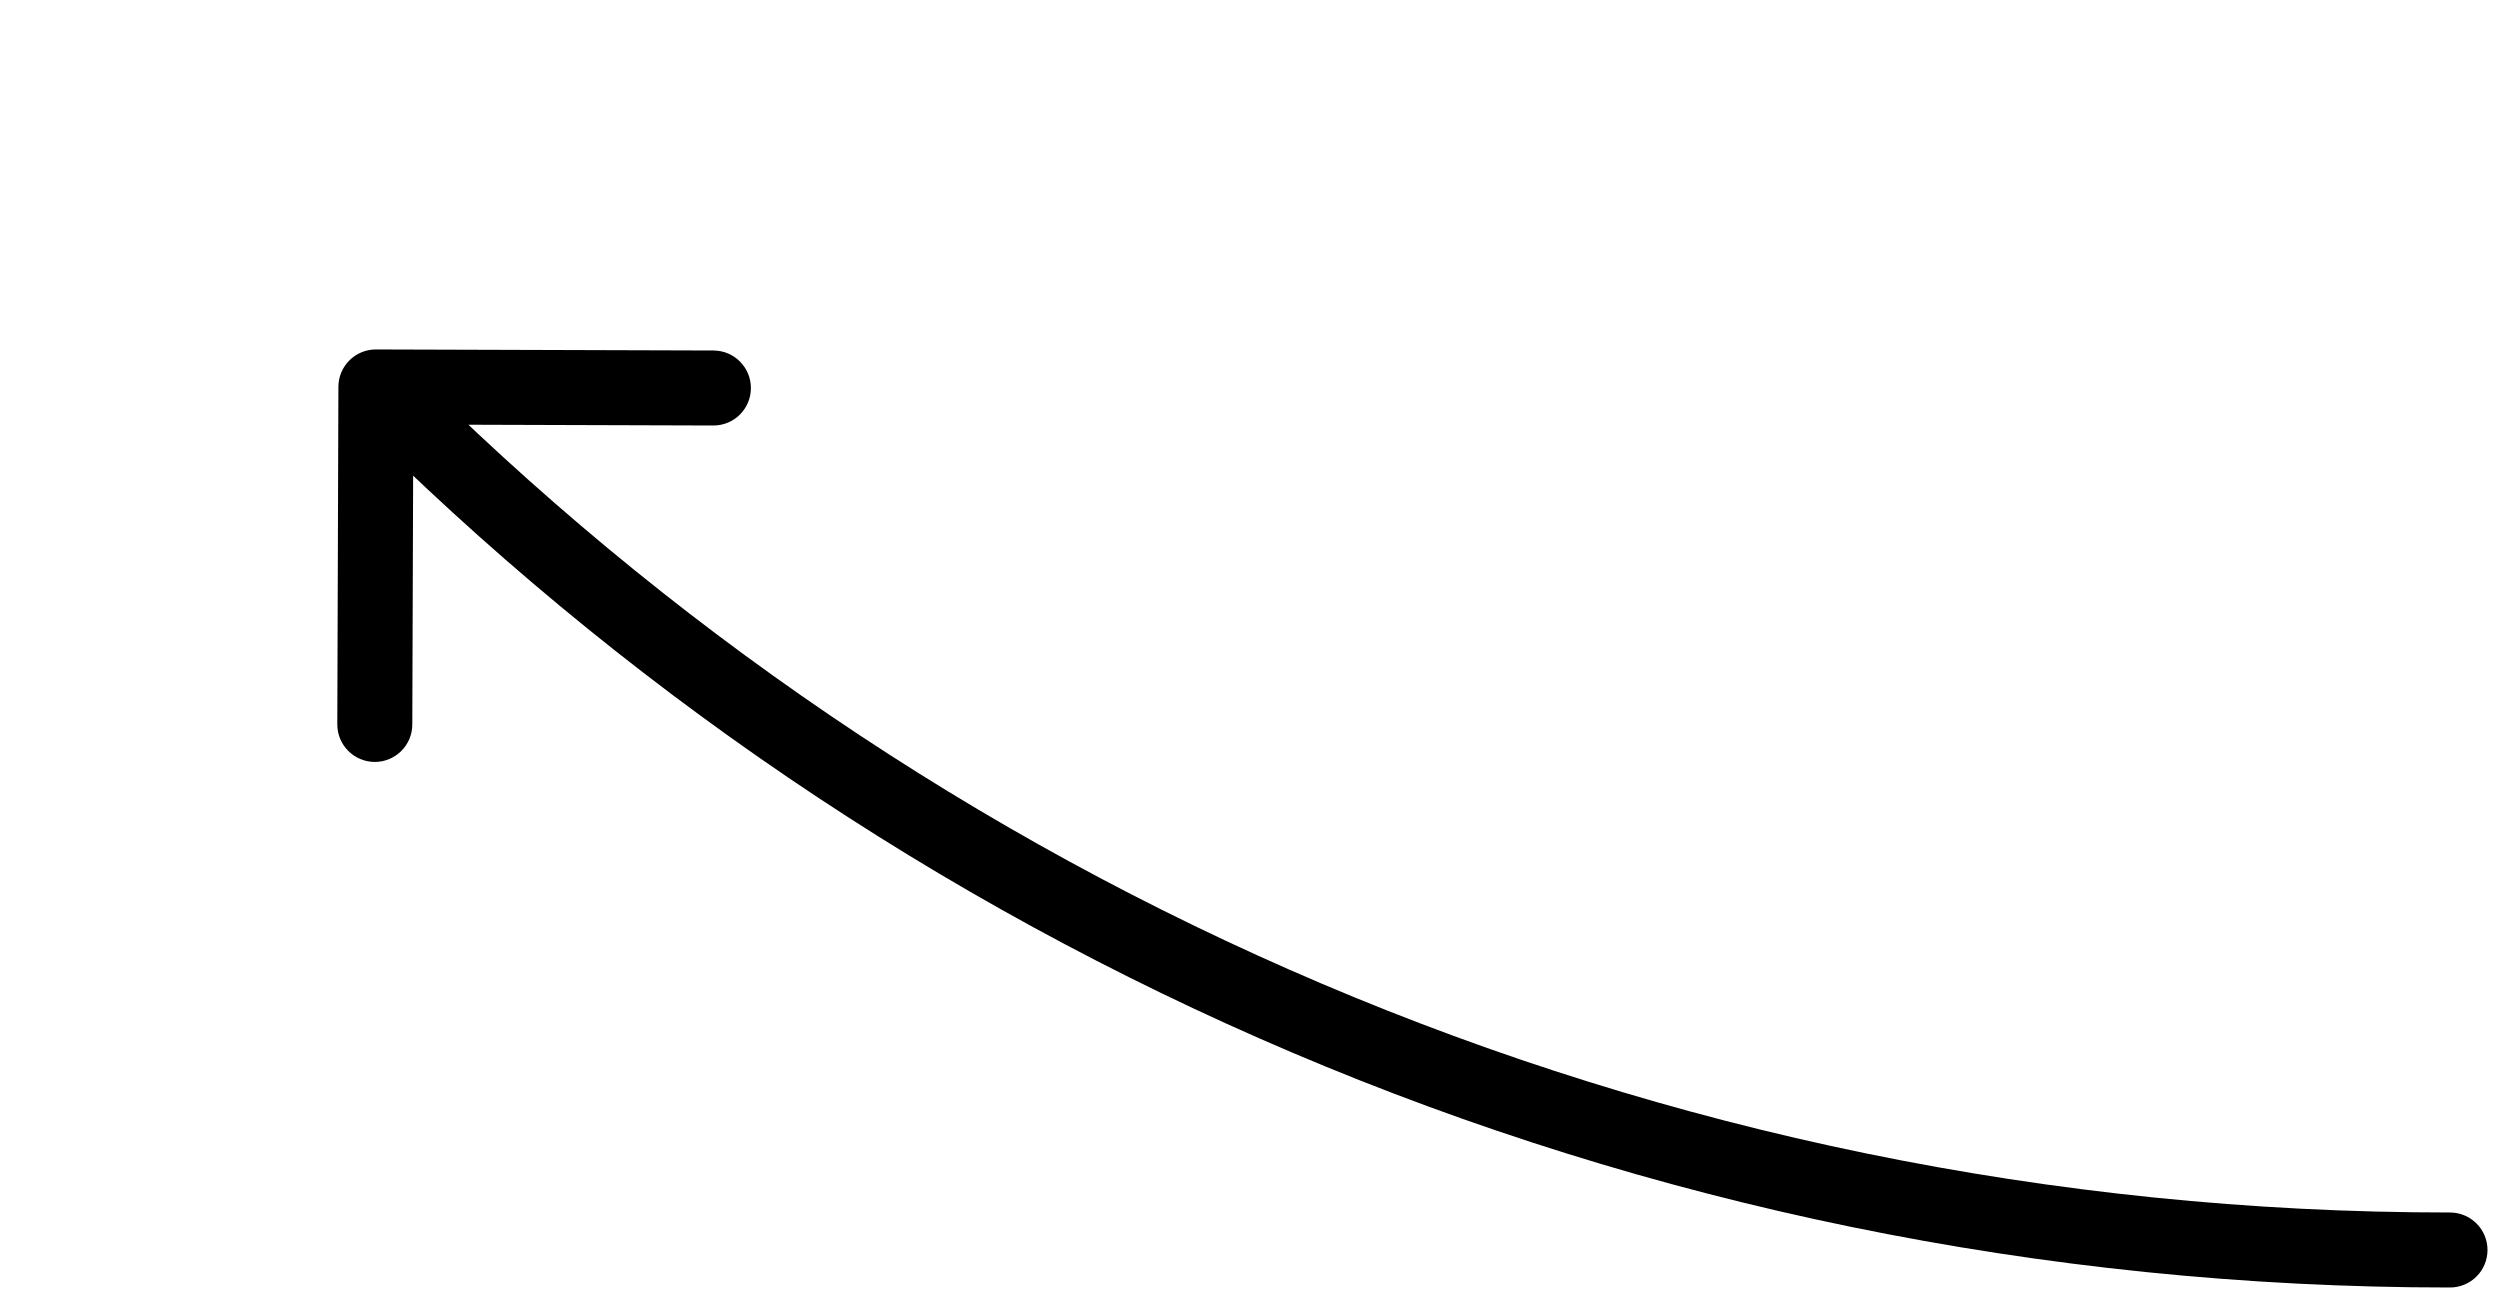 <svg width="50" height="26" viewBox="0 0 50 26" fill="none" xmlns="http://www.w3.org/2000/svg">
<path d="M6.768 7.736C6.769 7.322 7.106 6.987 7.521 6.989L14.271 7.01C14.685 7.012 15.019 7.349 15.018 7.763C15.017 8.177 14.68 8.512 14.266 8.51L8.266 8.491L8.246 14.491C8.245 14.905 7.908 15.24 7.494 15.239C7.08 15.237 6.745 14.9 6.746 14.486L6.768 7.736ZM49 24.25C49.414 24.25 49.75 24.586 49.75 25C49.75 25.414 49.414 25.75 49 25.75L49 24.25ZM8.05 7.21C18.507 17.735 32.992 24.25 49 24.25L49 25.75C32.577 25.75 17.713 19.064 6.986 8.267L8.05 7.21Z" fill="black"/>
</svg>
